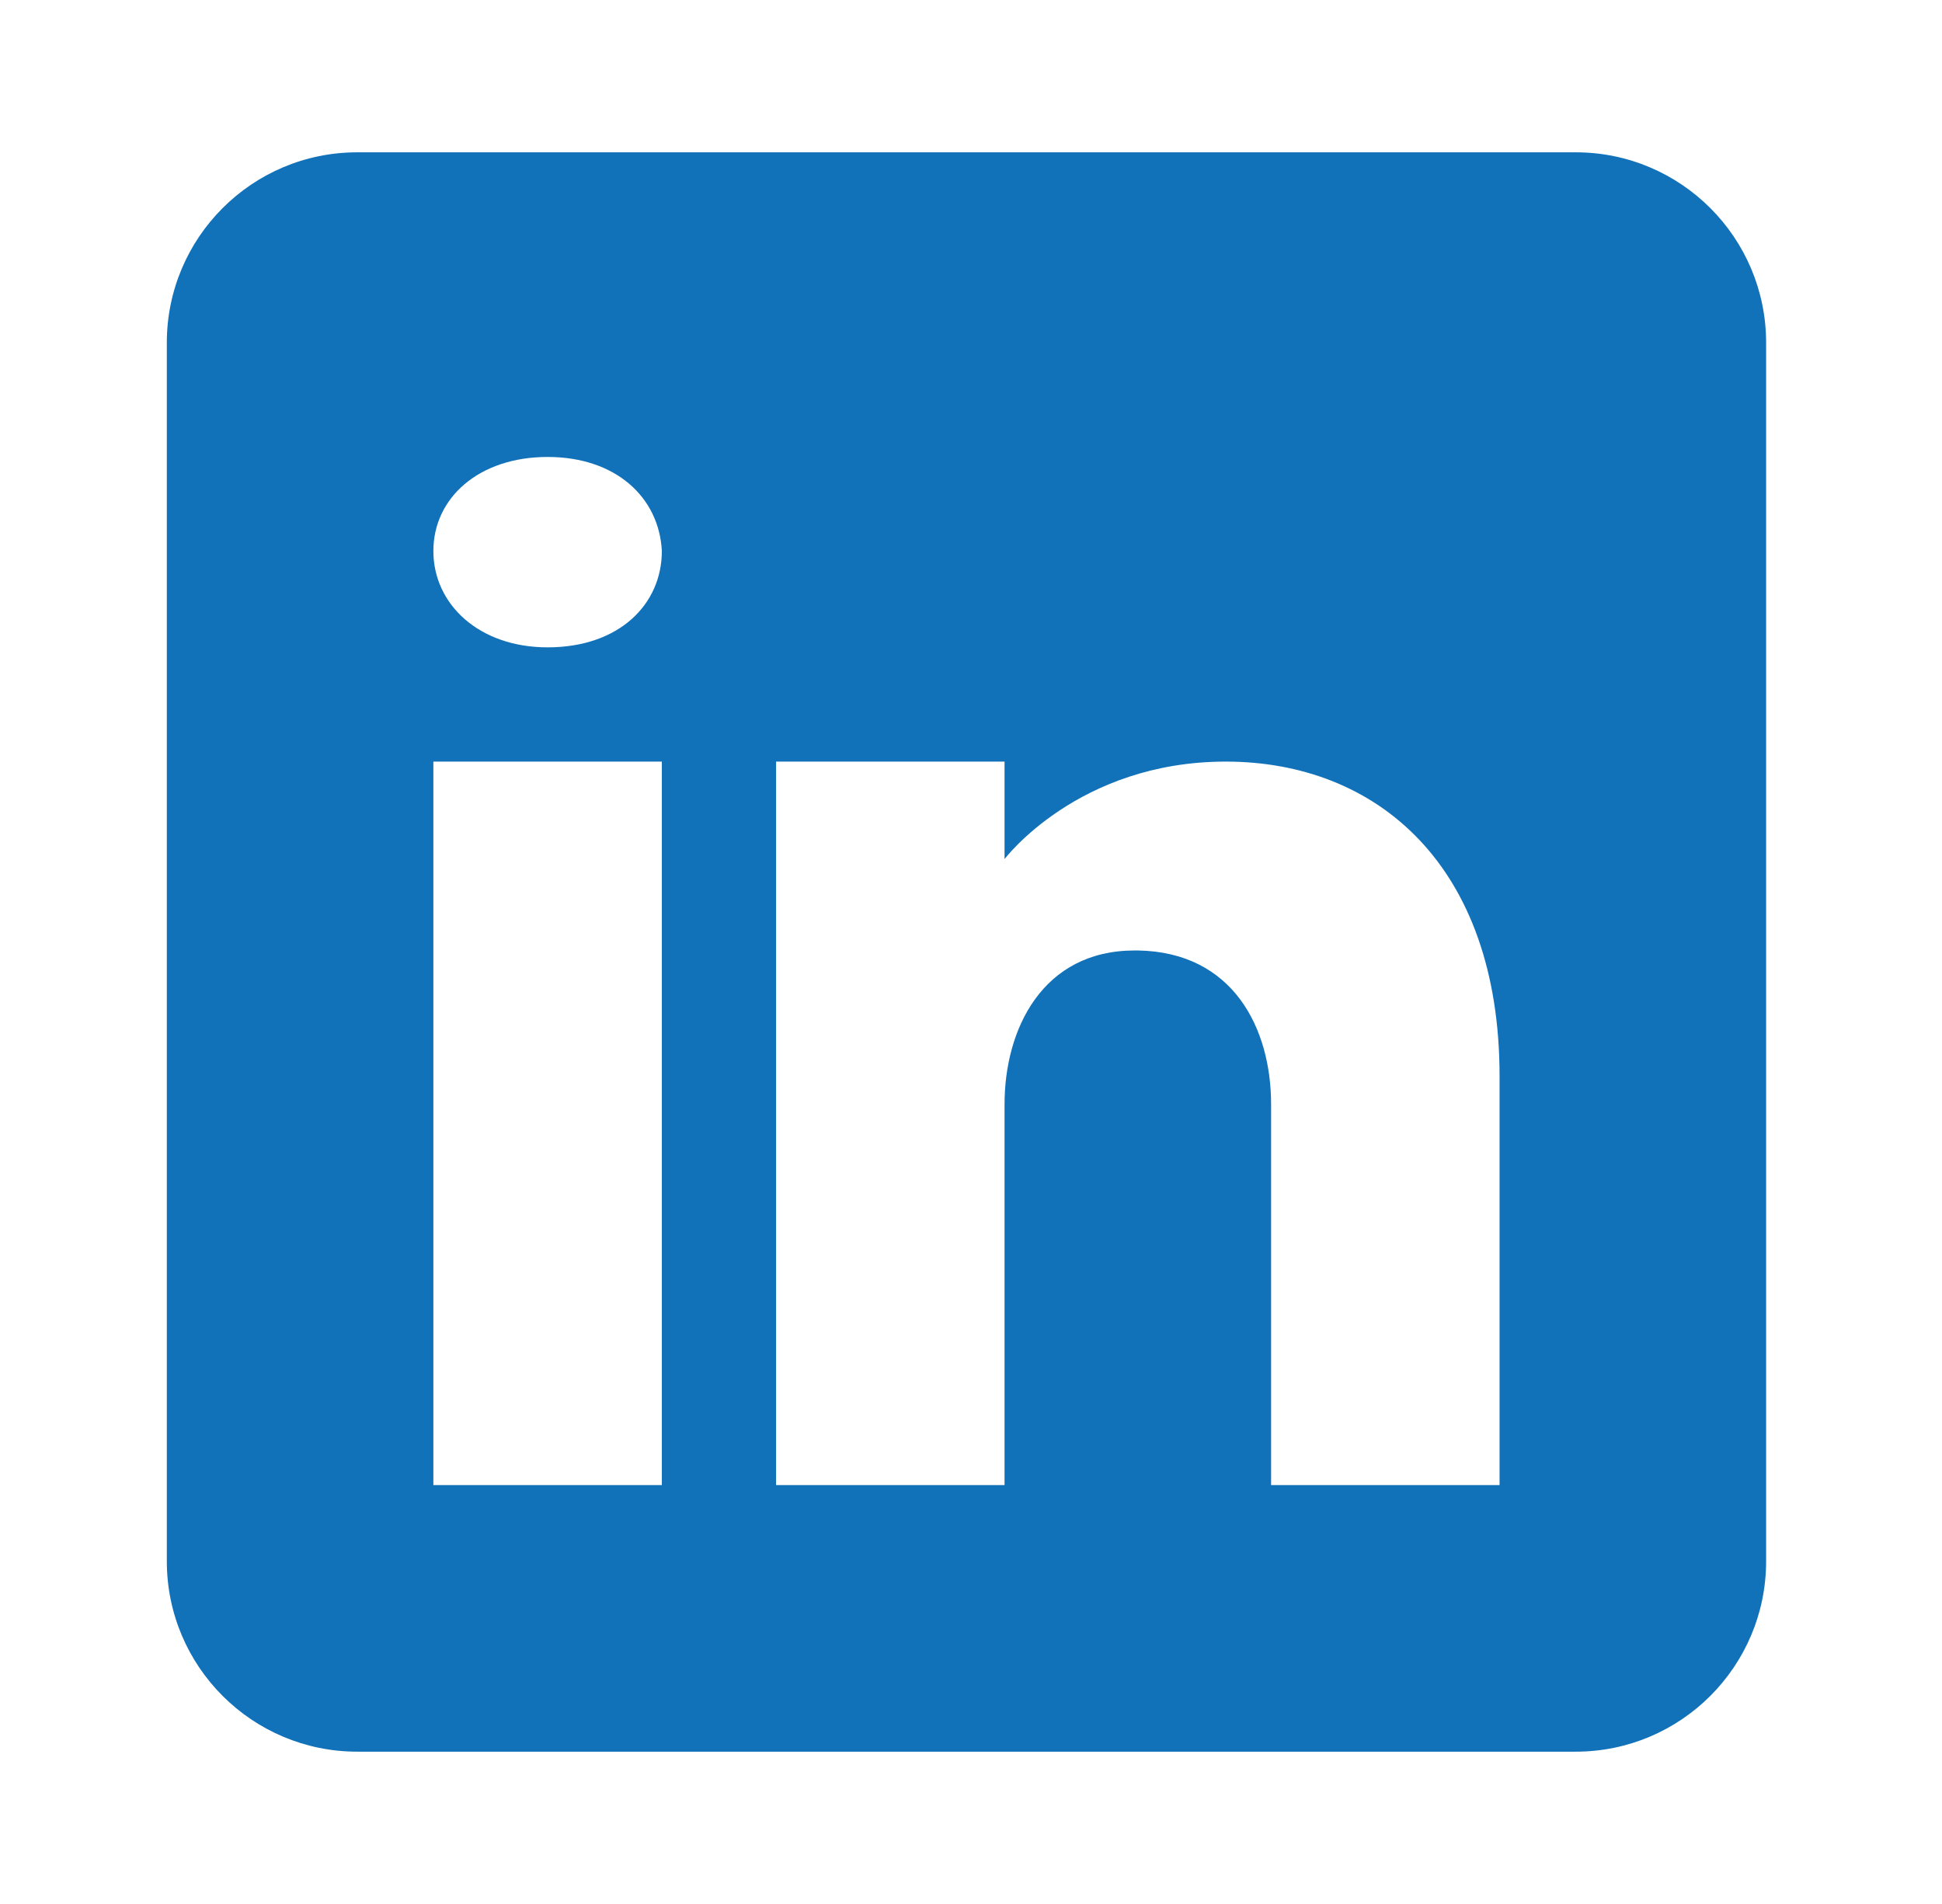 <svg width="51" height="50" viewBox="0 0 51 50" fill="none" xmlns="http://www.w3.org/2000/svg">
<path d="M41.381 4H9.381C6.621 4 4.381 6.24 4.381 9V41C4.381 43.76 6.621 46 9.381 46H41.381C44.141 46 46.381 43.76 46.381 41V9C46.381 6.24 44.141 4 41.381 4ZM17.381 20V39H11.381V20H17.381ZM11.381 14.47C11.381 13.07 12.581 12 14.381 12C16.181 12 17.311 13.07 17.381 14.47C17.381 15.87 16.261 17 14.381 17C12.581 17 11.381 15.87 11.381 14.47ZM39.381 39H33.381C33.381 39 33.381 29.74 33.381 29C33.381 27 32.381 25 29.881 24.96H29.801C27.381 24.96 26.381 27.02 26.381 29C26.381 29.91 26.381 39 26.381 39H20.381V20H26.381V22.56C26.381 22.56 28.311 20 32.191 20C36.161 20 39.381 22.73 39.381 28.26V39Z" fill="#1171B9"/>
</svg>
